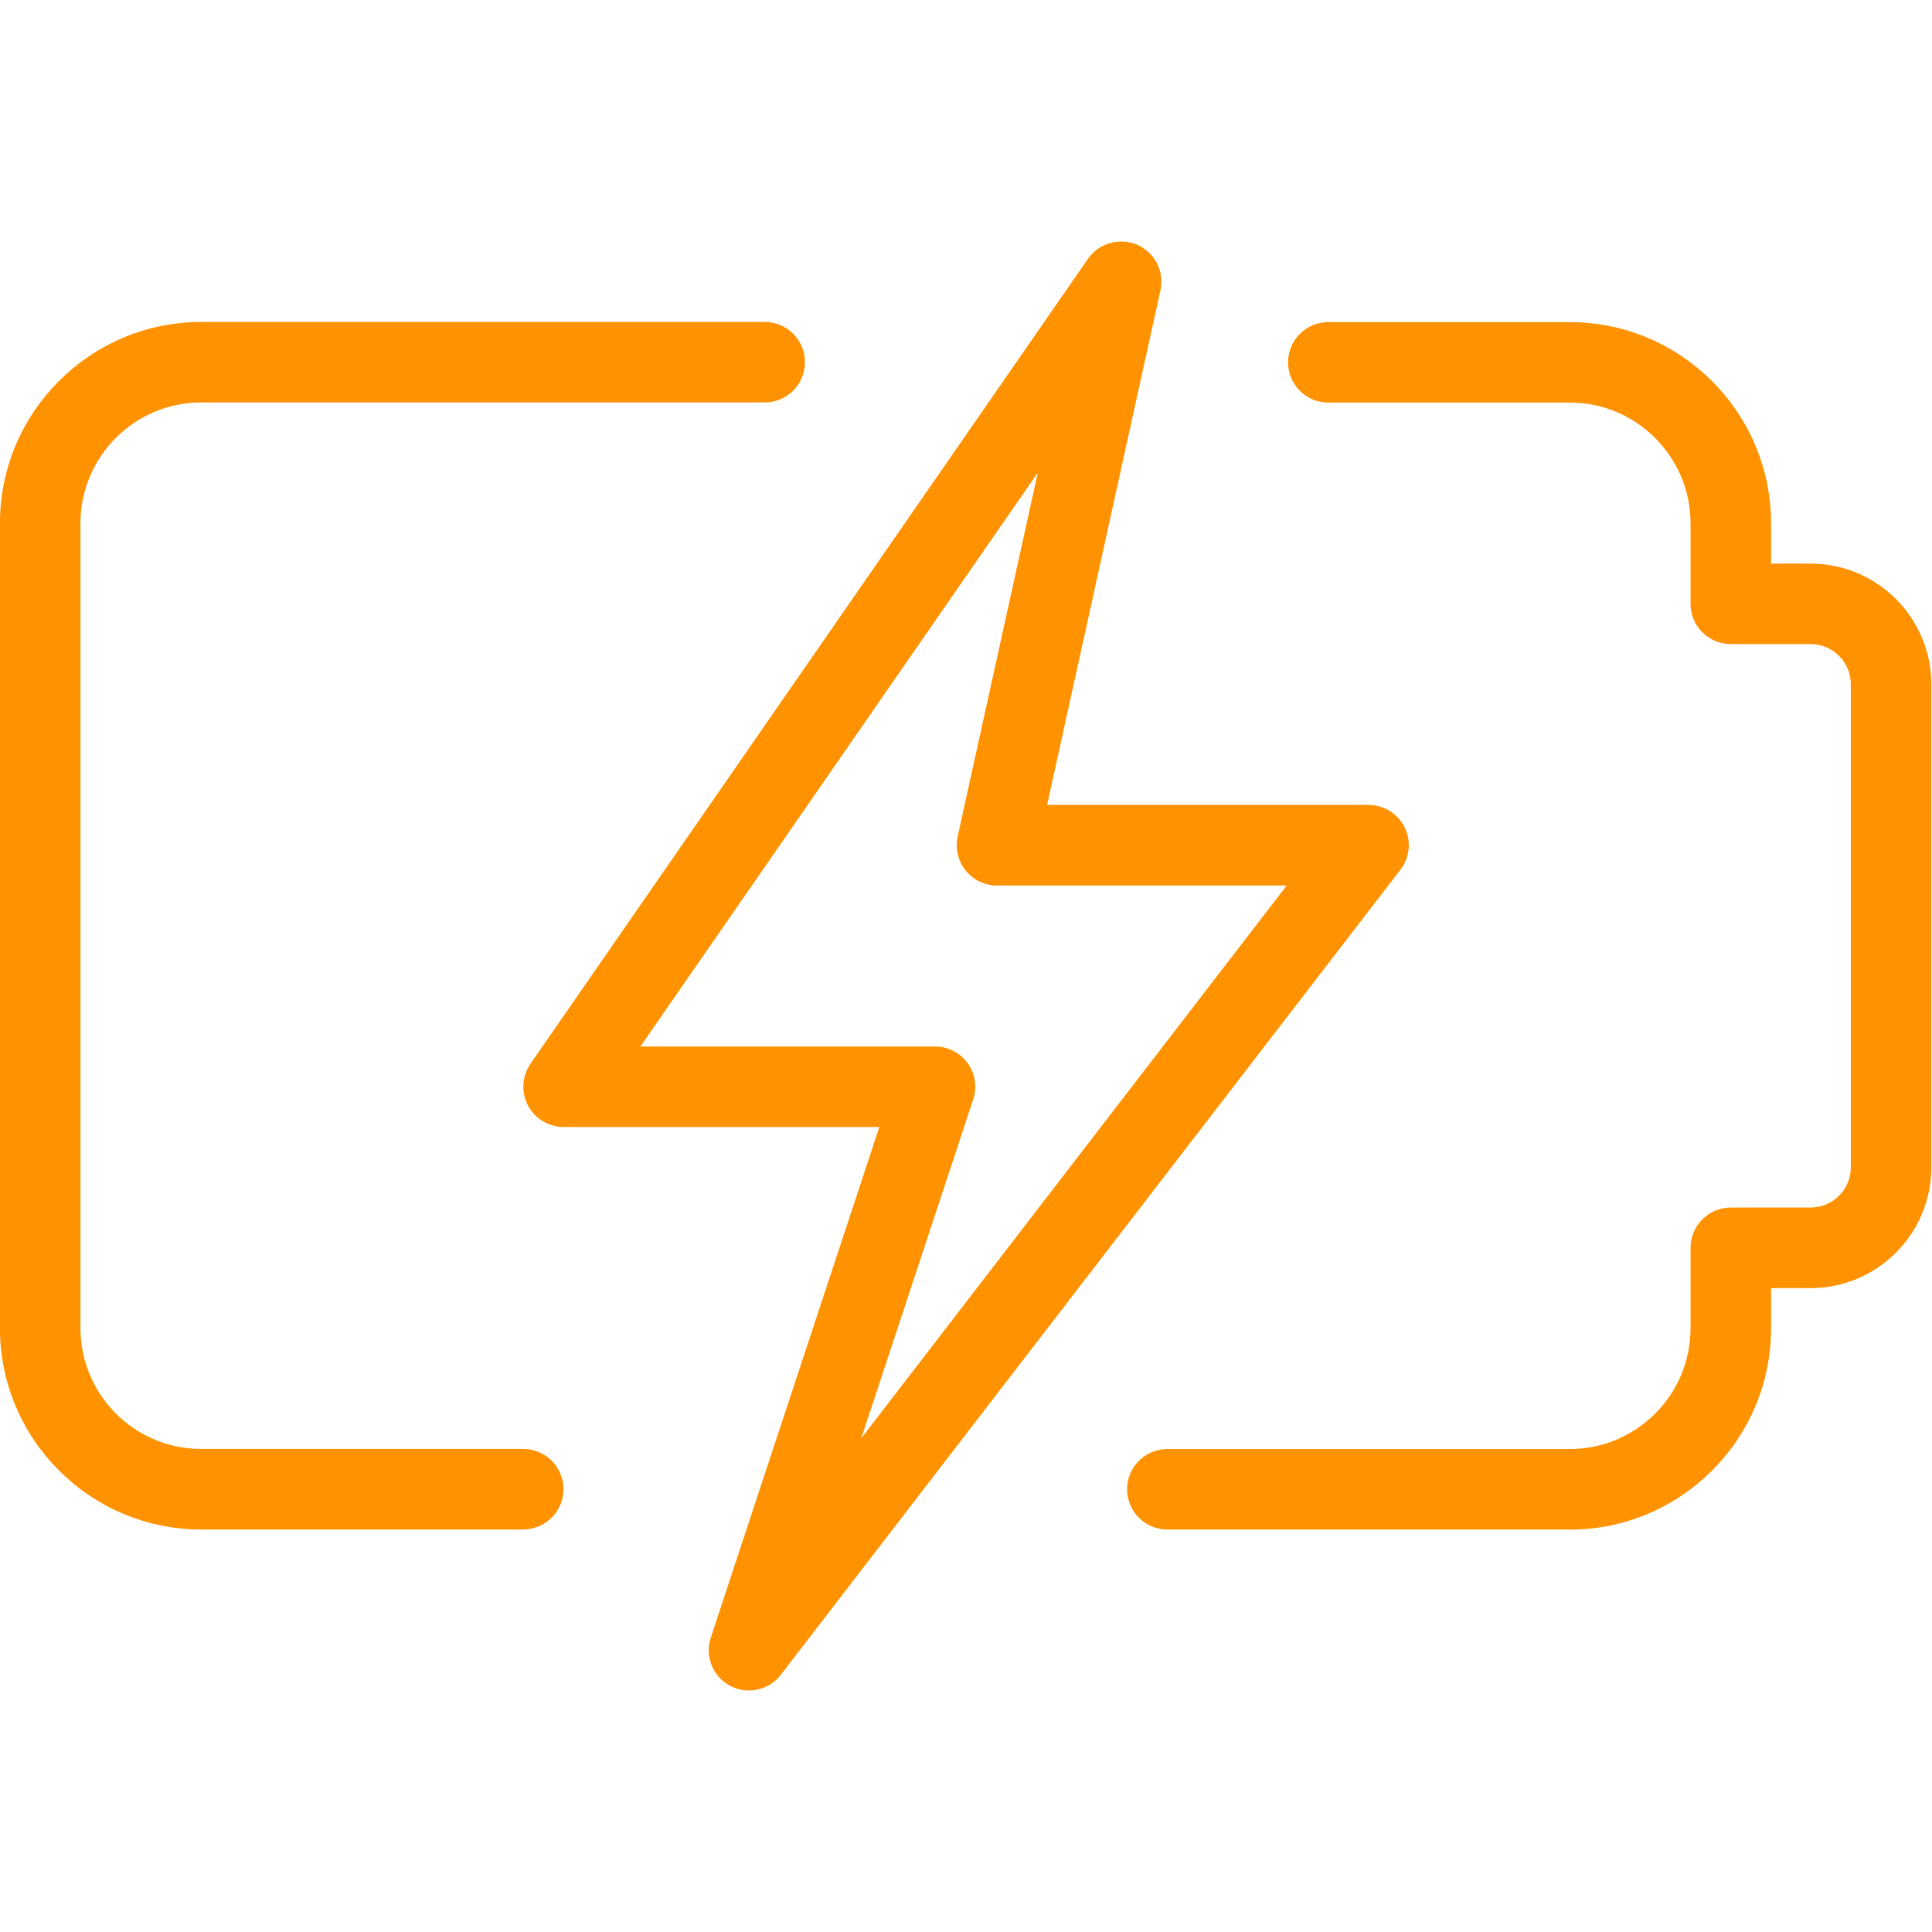 <?xml version="1.0" encoding="UTF-8"?> <svg xmlns="http://www.w3.org/2000/svg" xmlns:xlink="http://www.w3.org/1999/xlink" fill="none" height="40" viewBox="0 0 40 40" width="40"><clipPath id="a"><path d="m0 0h40v40h-40z"></path></clipPath><g clip-path="url(#a)" fill="#ff9200"><path d="m32.501 31.667h-8.333c-.46 0-.833-.373-.833-.833s.373-.833.833-.833h8.333c1.378 0 2.5-1.122 2.5-2.5v-1.667c0-.46.373-.833.833-.833h1.652c.46 0 .833-.373.833-.833v-10c0-.46-.373-.833-.833-.833h-1.652c-.46 0-.833-.373-.833-.833v-1.667c0-1.378-1.122-2.5-2.5-2.5h-5c-.46 0-.833-.373-.833-.833s.373-.833.833-.833h5c2.297 0 4.167 1.87 4.167 4.167v.833h.818c1.378 0 2.5 1.122 2.5 2.5v10c0 1.378-1.122 2.5-2.5 2.5h-.818v.833c0 2.297-1.87 4.167-4.167 4.167z"></path><path d="m10.833 31.667h-6.667c-2.297 0-4.167-1.87-4.167-4.167v-16.667c0-2.297 1.87-4.167 4.167-4.167h11.667c.46 0 .833.373.833.833s-.373.833-.833.833h-11.667c-1.378 0-2.5 1.122-2.5 2.5v16.667c0 1.378 1.122 2.5 2.5 2.5h6.667c.46 0 .833.373.833.833s-.373.833-.833.833z"></path><path d="m15.506 35c-.132 0-.267-.032-.39-.097-.358-.19-.528-.612-.4-.998l3.49-10.572h-6.538c-.31 0-.593-.172-.738-.447-.143-.275-.123-.607.053-.862l11.543-16.667c.227-.327.658-.443 1.018-.29.365.16.567.555.482.943l-2.347 10.655h6.655c.317 0 .607.18.748.465.14.285.105.625-.088.877l-12.828 16.667c-.162.212-.408.325-.66.325zm-2.247-13.333h6.1c.268 0 .518.128.675.345.157.217.2.495.115.75l-2.317 7.015 8.808-11.443h-5.998c-.252 0-.492-.115-.65-.312-.158-.197-.218-.455-.165-.702l1.66-7.535z"></path></g></svg> 